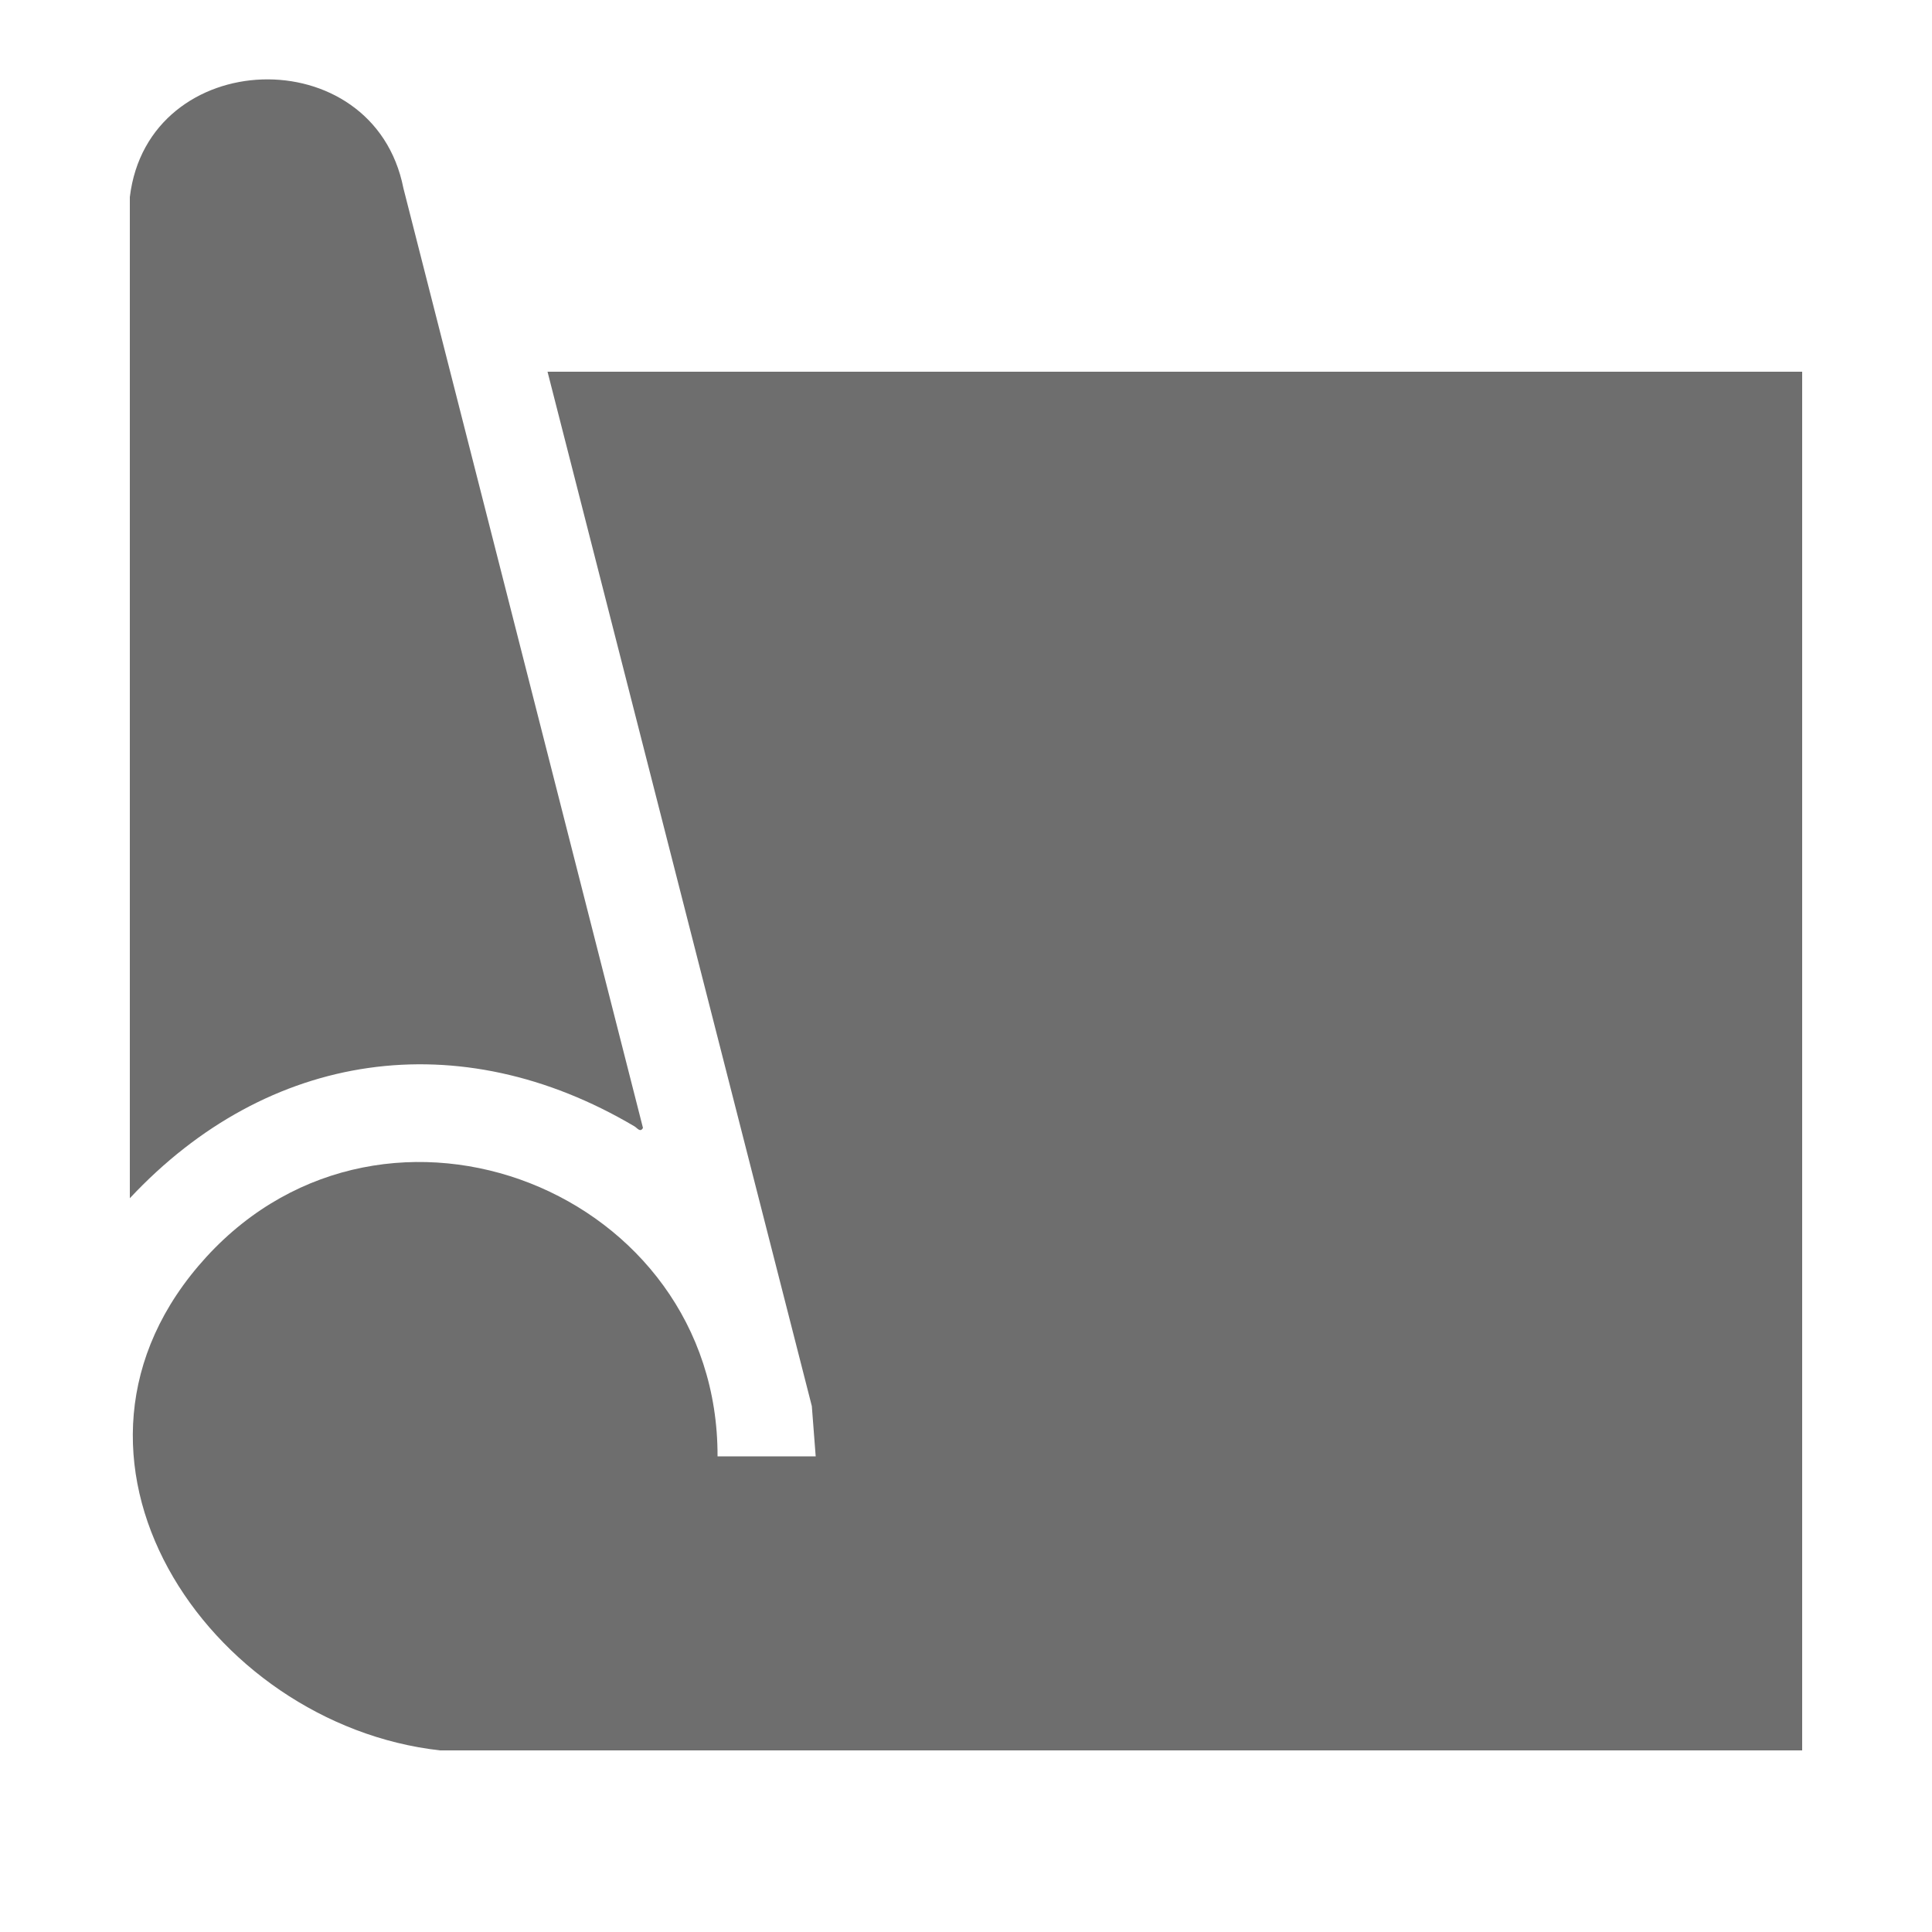 <?xml version="1.0" encoding="UTF-8"?>
<svg id="Layer_1" data-name="Layer 1" xmlns="http://www.w3.org/2000/svg" viewBox="0 0 50 50">
  <defs>
    <style>
      .cls-1 {
        fill: #6e6e6e;
      }
    </style>
  </defs>
  <path class="cls-1" d="M46.64,9.62v35.68H11.39c-6.01-.67-10.74-7.64-6.05-12.77,4.68-5.11,13.25-1.7,13.23,5.16h2.54l-.1-1.3-6.84-26.77h32.47Z"/>
  <path class="cls-1" d="M3.36,5.1c.47-3.92,6.31-4.12,7.08-.23l6.2,24.32c-.07.13-.15,0-.22-.04-4.53-2.68-9.48-1.97-13.06,1.86V5.1Z"/>
</svg>